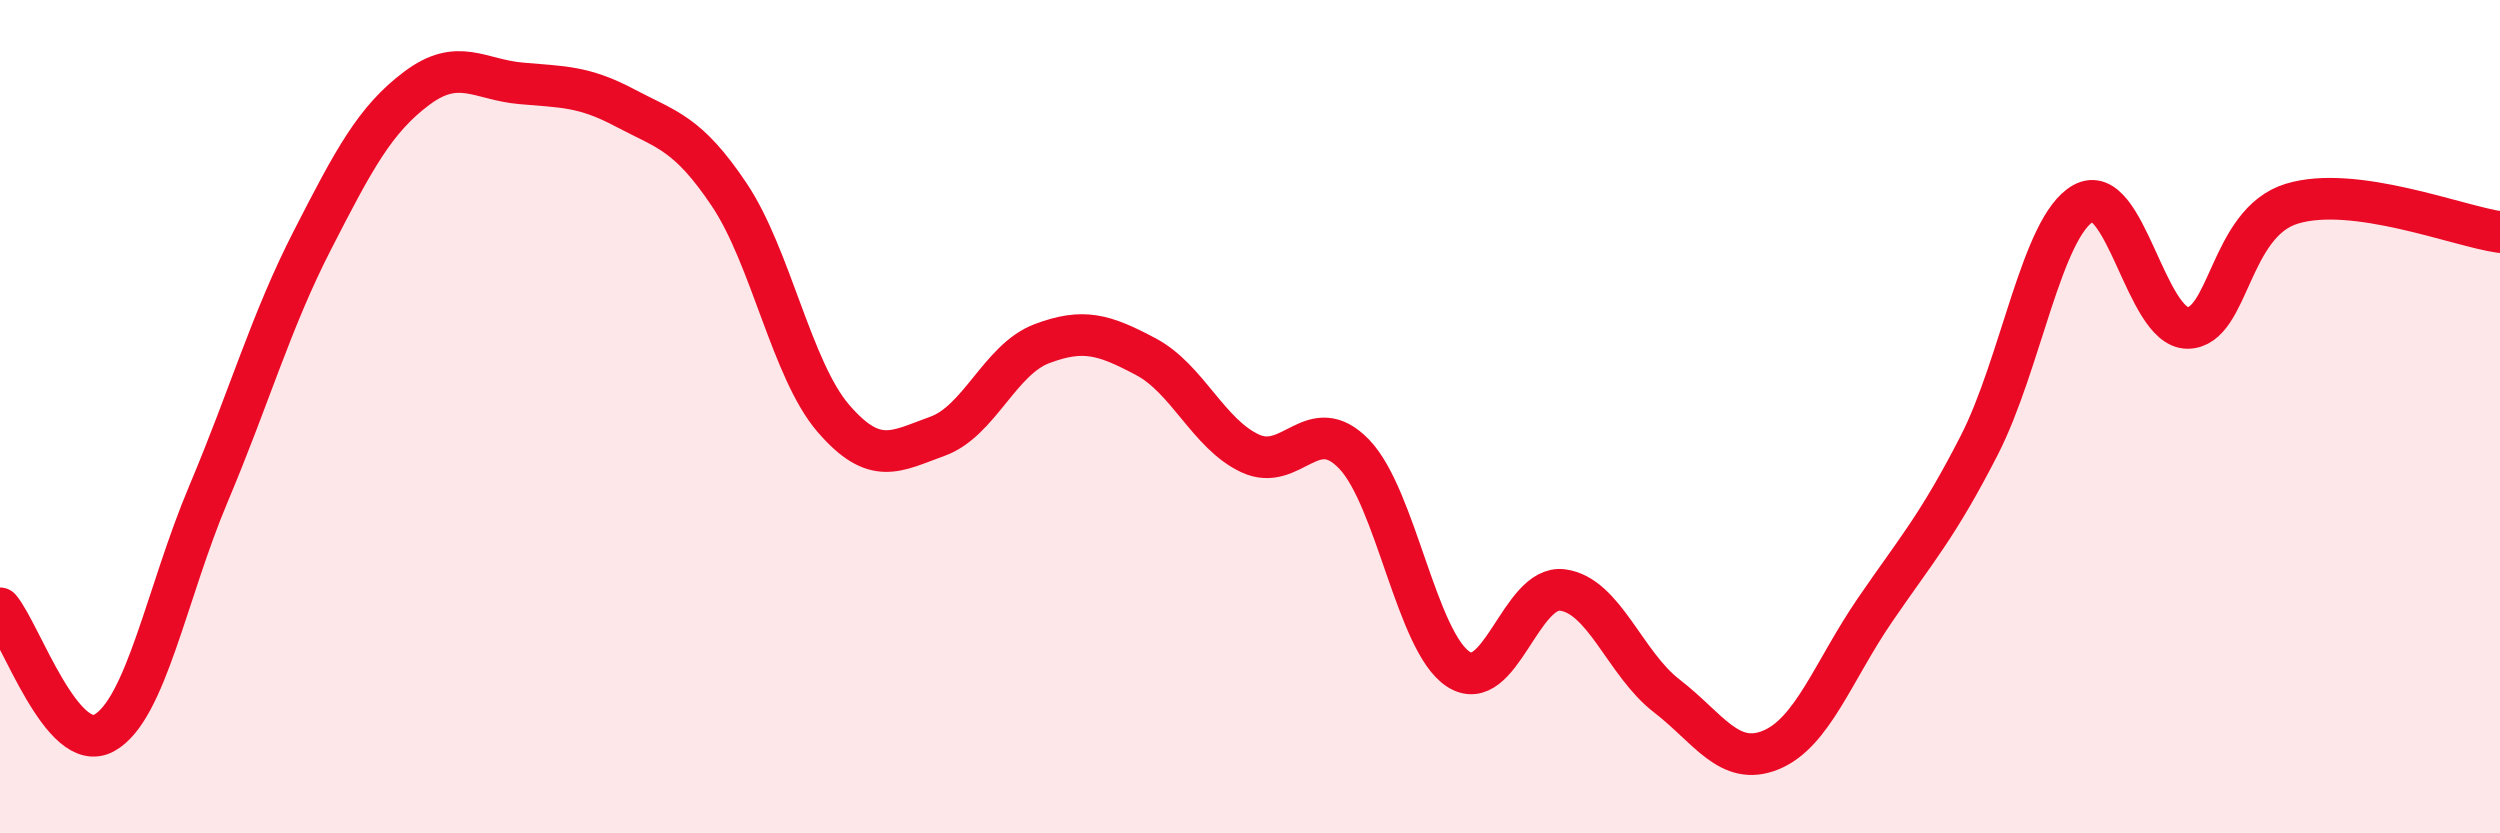 
    <svg width="60" height="20" viewBox="0 0 60 20" xmlns="http://www.w3.org/2000/svg">
      <path
        d="M 0,14.6 C 0.5,15.2 1.5,18.14 2.5,17.59 C 3.5,17.04 4,14.23 5,11.86 C 6,9.49 6.5,7.71 7.5,5.76 C 8.5,3.81 9,2.87 10,2.12 C 11,1.37 11.5,1.91 12.5,2 C 13.5,2.09 14,2.06 15,2.59 C 16,3.12 16.5,3.18 17.5,4.67 C 18.5,6.16 19,8.88 20,10.04 C 21,11.2 21.5,10.83 22.5,10.47 C 23.5,10.11 24,8.63 25,8.25 C 26,7.87 26.5,8.03 27.5,8.56 C 28.5,9.09 29,10.41 30,10.88 C 31,11.35 31.5,9.86 32.5,10.9 C 33.5,11.94 34,15.41 35,16.06 C 36,16.71 36.5,14.03 37.5,14.16 C 38.5,14.29 39,15.93 40,16.7 C 41,17.47 41.5,18.41 42.5,18 C 43.5,17.59 44,16.1 45,14.64 C 46,13.18 46.5,12.64 47.5,10.69 C 48.5,8.74 49,5.44 50,4.88 C 51,4.32 51.5,7.87 52.5,7.87 C 53.5,7.87 53.5,5.35 55,4.89 C 56.5,4.43 59,5.43 60,5.57L60 20L0 20Z"
        fill="#EB0A25"
        opacity="0.1"
        stroke-linecap="round"
        stroke-linejoin="round"
      />
      <path
        d="M 0,14.6 C 0.5,15.2 1.5,18.14 2.5,17.59 C 3.5,17.04 4,14.23 5,11.86 C 6,9.49 6.5,7.71 7.5,5.76 C 8.5,3.81 9,2.87 10,2.12 C 11,1.37 11.5,1.91 12.5,2 C 13.5,2.09 14,2.06 15,2.59 C 16,3.12 16.5,3.18 17.5,4.67 C 18.5,6.16 19,8.88 20,10.04 C 21,11.2 21.5,10.83 22.5,10.47 C 23.5,10.11 24,8.63 25,8.25 C 26,7.87 26.5,8.03 27.5,8.56 C 28.5,9.09 29,10.41 30,10.88 C 31,11.35 31.5,9.86 32.5,10.9 C 33.5,11.94 34,15.41 35,16.06 C 36,16.71 36.5,14.03 37.5,14.16 C 38.5,14.29 39,15.93 40,16.7 C 41,17.47 41.5,18.41 42.5,18 C 43.5,17.59 44,16.1 45,14.64 C 46,13.18 46.5,12.64 47.5,10.69 C 48.5,8.74 49,5.44 50,4.88 C 51,4.32 51.5,7.87 52.5,7.87 C 53.5,7.87 53.5,5.35 55,4.89 C 56.5,4.43 59,5.43 60,5.57"
        stroke="#EB0A25"
        stroke-width="1"
        fill="none"
        stroke-linecap="round"
        stroke-linejoin="round"
      />
    </svg>
  